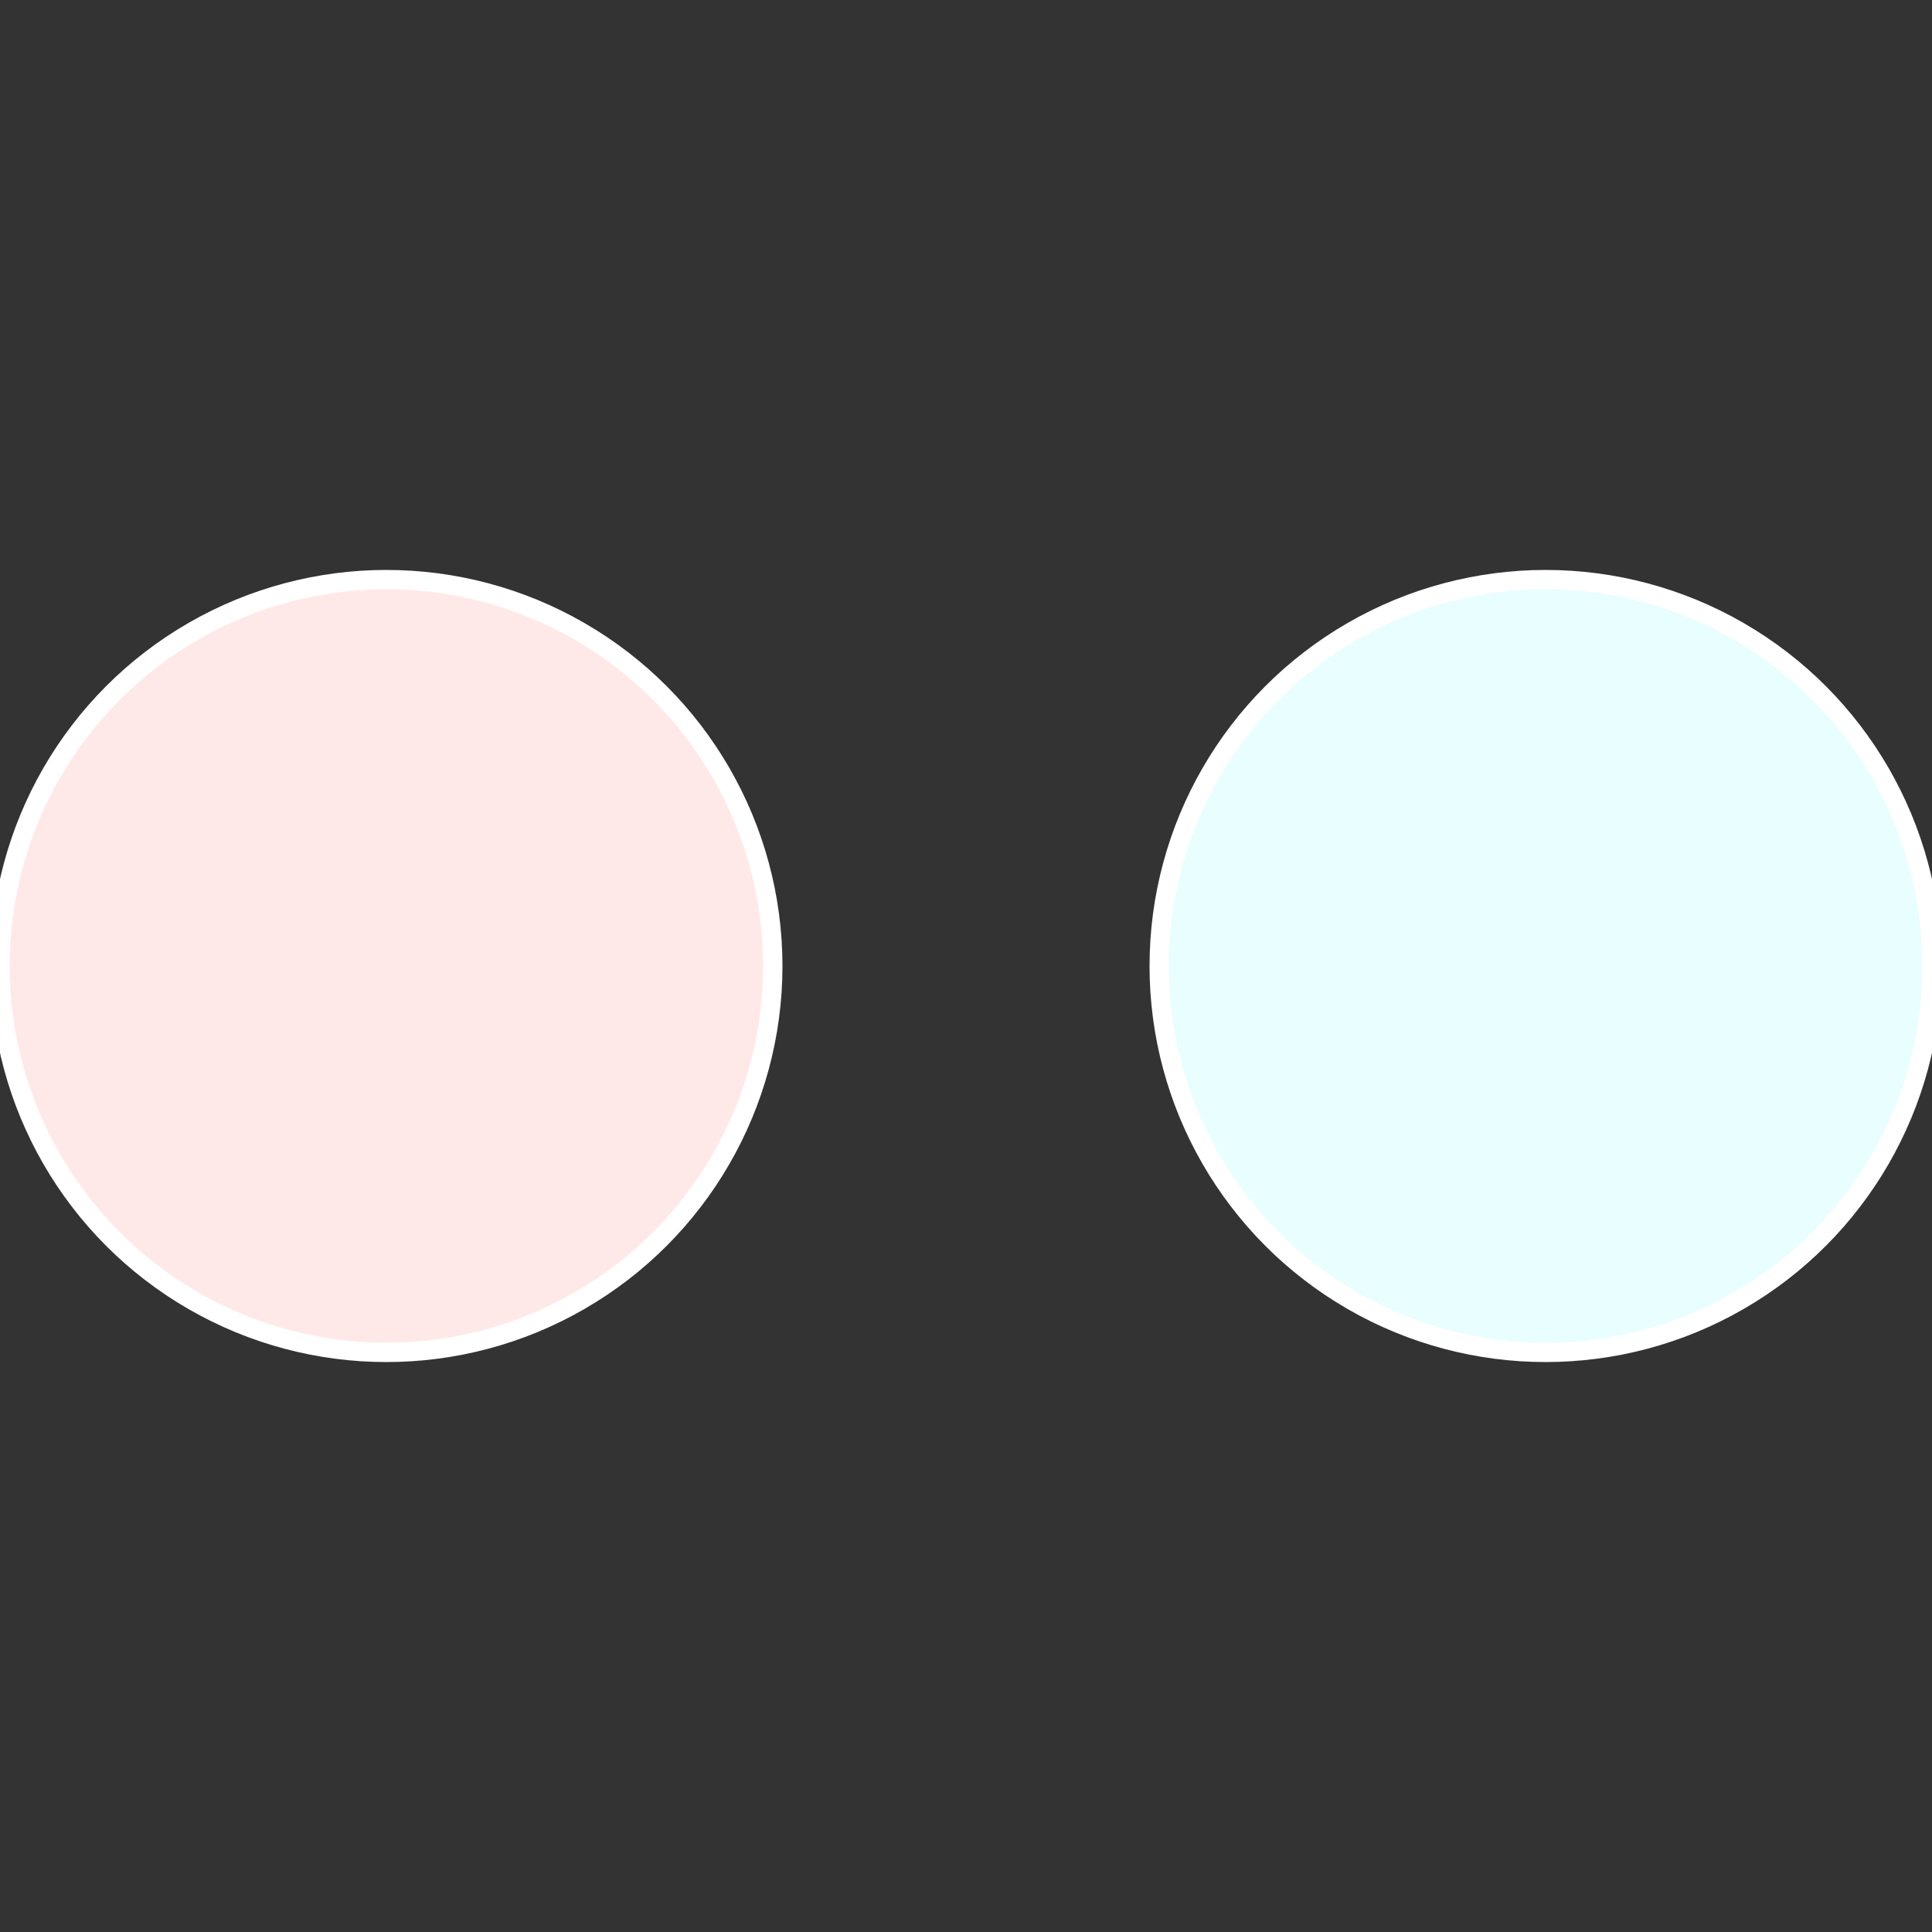 <?xml version="1.0" standalone="no"?>
<svg width="500" height="500" viewBox="-1 -1 2 2" xmlns="http://www.w3.org/2000/svg">
 
                <rect x="-1" y="-1" width="2" height="2" fill="#333333" stroke="none"/>
 
                <circle cx="0.6" cy="0" r="0.4" fill="#e8feff" stroke="#fff" stroke-width="1%" />
             
                <circle cx="-0.6" cy="7.3478807948841E-17" r="0.4" fill="#ffe9e8" stroke="#fff" stroke-width="1%" />
            </svg>
